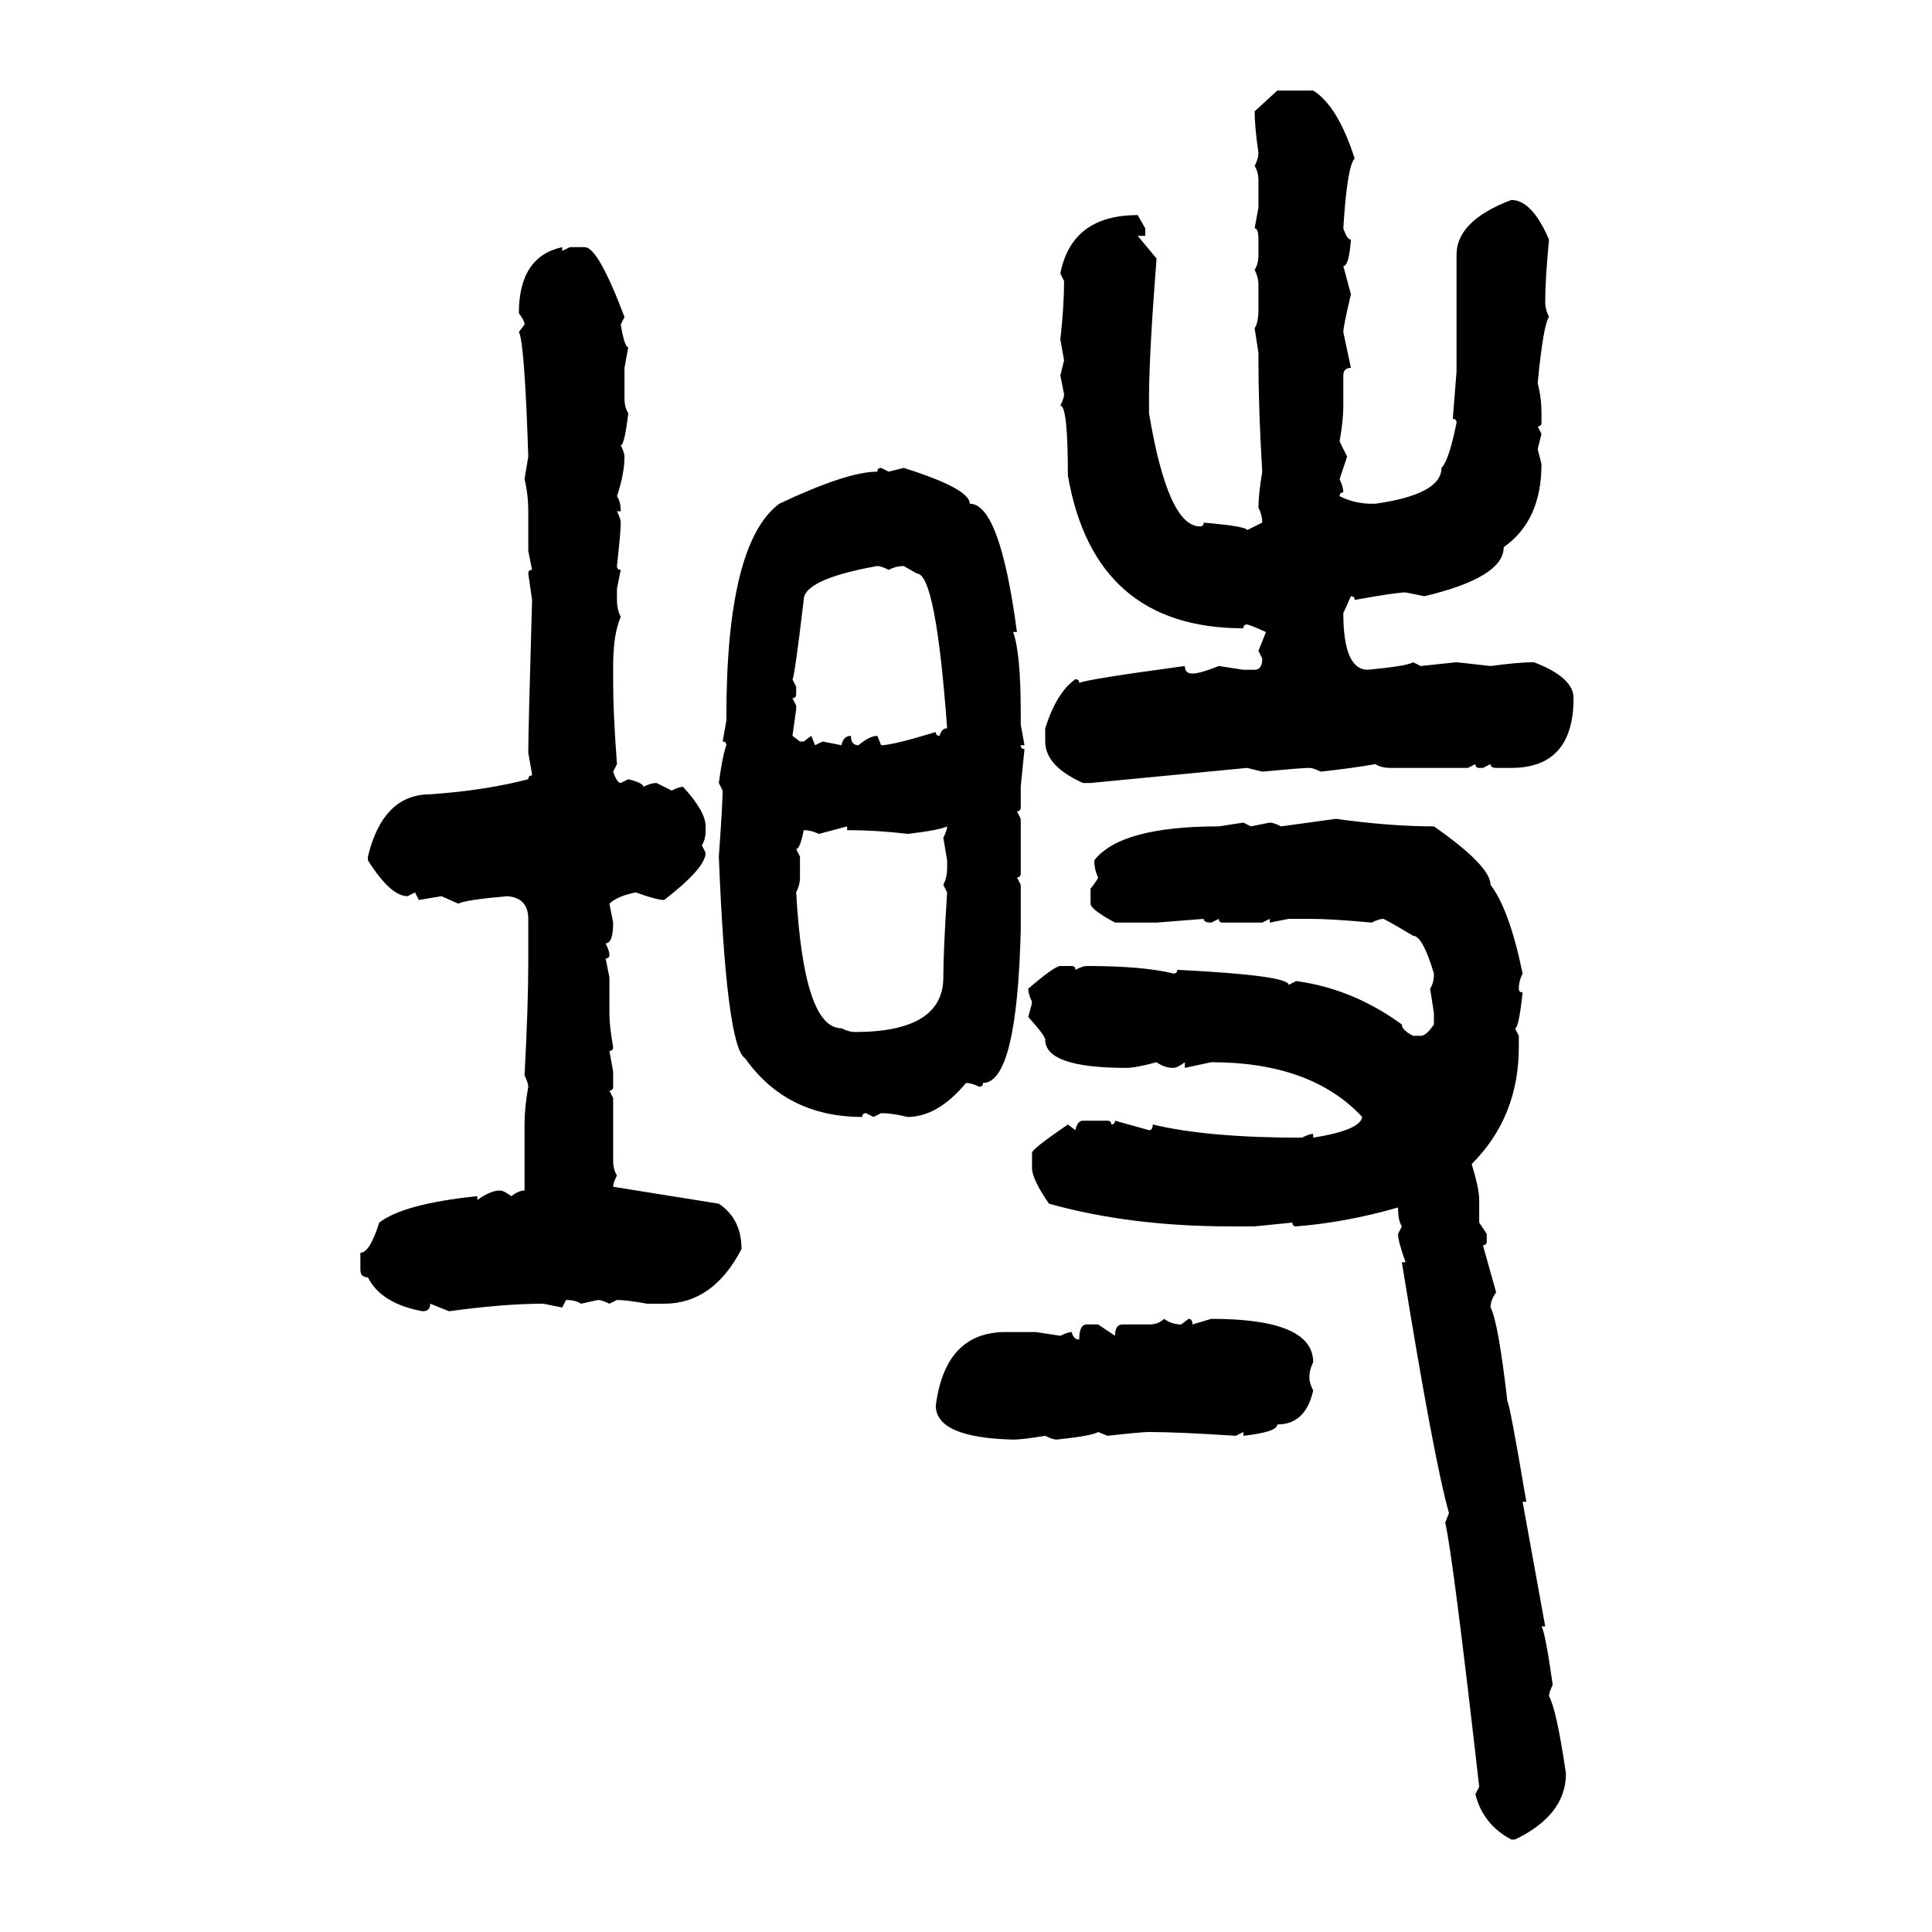 <svg xmlns="http://www.w3.org/2000/svg" xmlns:xlink="http://www.w3.org/1999/xlink" width="300" height="300"><path d="M194.82 17.29L198.34 14.06L203.91 14.06Q207.71 16.41 210.35 24.61L210.35 24.61Q209.18 25.78 208.59 35.45L208.59 35.45Q209.18 37.21 209.77 37.21L209.77 37.21Q209.47 41.31 208.59 41.31L208.59 41.31L209.77 45.70Q208.59 50.68 208.59 51.56L208.59 51.56L209.77 57.13Q208.59 57.13 208.59 58.30L208.59 58.30L208.59 62.99Q208.59 65.33 208.01 68.55L208.01 68.55L209.18 70.90L208.01 74.41Q208.59 75.59 208.59 76.46L208.59 76.46Q208.01 76.46 208.01 77.05L208.01 77.05Q210.35 78.22 212.99 78.22L212.99 78.22L213.57 78.22Q223.83 76.76 223.83 72.66L223.83 72.66Q225 71.48 226.17 65.63L226.17 65.63Q226.17 65.04 225.59 65.04L225.59 65.04L226.17 57.71L226.17 39.55Q226.17 34.28 234.67 31.05L234.67 31.05Q237.89 31.05 240.53 37.21L240.53 37.21Q239.94 43.36 239.94 46.88L239.94 46.88Q239.94 48.05 240.53 49.22L240.53 49.22Q239.65 50.39 238.77 59.47L238.77 59.47Q239.36 61.82 239.36 64.16L239.36 64.16L239.36 65.63Q239.36 66.21 238.77 66.21L238.77 66.21L239.36 67.38L238.77 69.73L239.36 72.07Q239.36 80.86 233.50 84.96L233.50 84.96Q233.50 89.65 221.19 92.58L221.19 92.58L218.26 91.99Q216.80 91.99 210.35 93.16L210.35 93.16Q210.35 92.58 209.77 92.58L209.77 92.58L208.59 95.21Q208.59 104.00 212.40 104.00L212.40 104.00Q218.55 103.42 219.43 102.83L219.43 102.83L220.61 103.42L226.17 102.83L231.45 103.42Q235.84 102.83 238.18 102.83L238.18 102.83Q244.34 105.18 244.34 108.40L244.34 108.40Q244.34 119.24 234.67 119.24L234.67 119.24L232.32 119.24Q231.45 119.24 231.45 118.65L231.45 118.65L230.27 119.24L229.69 119.24Q229.10 119.24 229.10 118.65L229.10 118.65L227.93 119.24L215.92 119.24Q214.45 119.24 213.57 118.65L213.57 118.65Q210.35 119.24 205.08 119.82L205.08 119.82Q203.91 119.24 203.32 119.24L203.32 119.24Q202.15 119.24 196.00 119.82L196.00 119.82L193.65 119.24L169.34 121.58L168.16 121.58Q162.30 118.95 162.30 115.14L162.30 115.14L162.30 113.09Q164.06 107.52 166.99 105.47L166.99 105.47Q167.58 105.47 167.58 106.05L167.58 106.05Q168.75 105.47 183.98 103.42L183.98 103.42Q183.98 104.59 185.16 104.59L185.16 104.59Q186.33 104.59 189.26 103.42L189.26 103.42L193.07 104.00L194.82 104.00Q196.00 104.00 196.00 102.25L196.00 102.25L195.41 101.07L196.58 98.14Q193.95 96.97 193.65 96.97L193.65 96.97Q193.07 96.97 193.07 97.56L193.07 97.56Q169.92 97.56 165.82 73.83L165.82 73.83Q165.82 62.99 164.65 62.99L164.65 62.99Q165.23 61.82 165.23 61.23L165.23 61.23L164.65 58.30L165.23 55.96L164.65 52.73Q165.23 47.46 165.23 43.65L165.23 43.65L164.65 42.48Q166.41 33.40 176.66 33.40L176.66 33.40L177.83 35.45L177.83 36.62L176.66 36.62L179.59 40.14Q178.42 55.08 178.42 61.82L178.42 61.82L178.42 64.16Q181.35 81.74 186.33 81.74L186.33 81.74Q186.91 81.74 186.91 81.15L186.91 81.15Q193.65 81.74 193.65 82.32L193.65 82.32L196.00 81.15Q196.00 79.98 195.41 78.81L195.41 78.81Q195.41 76.76 196.00 73.24L196.00 73.24Q195.41 63.57 195.41 55.96L195.41 55.96L195.41 54.79L194.82 50.98Q195.41 50.10 195.41 48.05L195.41 48.05L195.41 44.24Q195.41 43.07 194.82 41.89L194.82 41.89Q195.41 41.02 195.41 39.55L195.41 39.55L195.41 37.21Q195.41 35.45 194.82 35.45L194.82 35.45L195.41 32.23L195.41 28.13Q195.41 26.66 194.82 25.78L194.82 25.78Q195.41 24.61 195.41 23.73L195.41 23.73Q194.82 19.63 194.82 17.29L194.82 17.29ZM87.30 38.38L87.30 38.38L87.30 38.96L88.48 38.38L90.82 38.38Q92.87 38.38 96.97 49.22L96.97 49.22L96.39 50.39Q96.97 53.91 97.56 53.91L97.56 53.91L96.97 57.13L96.97 61.82Q96.97 63.28 97.56 64.16L97.56 64.16Q96.97 69.14 96.39 69.14L96.39 69.14Q96.97 70.31 96.97 70.90L96.97 70.90Q96.97 73.54 95.80 77.05L95.80 77.05Q96.39 77.93 96.39 79.39L96.39 79.39L95.80 79.39Q96.39 80.57 96.39 81.15L96.39 81.15Q96.39 82.62 95.80 87.89L95.80 87.89Q95.80 88.48 96.39 88.48L96.39 88.48L95.80 91.41L95.80 93.16Q95.80 94.63 96.39 95.80L96.39 95.80Q95.21 98.44 95.21 103.42L95.21 103.42L95.21 106.05Q95.21 110.74 95.80 118.65L95.80 118.65L95.21 119.82Q95.80 121.58 96.39 121.58L96.39 121.58L97.56 121.00Q99.90 121.58 99.90 122.17L99.90 122.17Q101.07 121.58 101.95 121.58L101.95 121.58L104.30 122.75Q105.47 122.17 106.05 122.17L106.05 122.17Q109.57 125.98 109.57 128.32L109.57 128.32L109.57 128.91Q109.57 130.37 108.98 131.25L108.98 131.25L109.57 132.42Q109.57 134.77 103.13 139.75L103.13 139.75Q101.95 139.75 98.73 138.57L98.73 138.57Q95.80 139.16 94.63 140.33L94.63 140.33L95.21 143.26Q95.21 146.48 94.04 146.48L94.04 146.48Q94.63 147.66 94.63 148.24L94.63 148.24Q94.63 148.83 94.04 148.83L94.04 148.83L94.63 151.76L94.63 157.32Q94.63 159.38 95.21 162.60L95.21 162.60Q95.21 163.18 94.63 163.18L94.63 163.18L95.21 166.41L95.21 168.75Q95.21 169.34 94.63 169.34L94.63 169.34L95.21 170.51L95.21 180.18Q95.21 181.64 95.80 182.52L95.80 182.52Q95.21 183.69 95.21 184.28L95.21 184.28L111.62 186.91Q115.14 189.26 115.14 193.95L115.14 193.95Q110.74 202.44 103.13 202.44L103.13 202.44L100.49 202.44Q97.27 201.86 95.80 201.86L95.80 201.86L94.63 202.44Q93.46 201.86 92.87 201.86L92.87 201.86L90.23 202.44Q89.36 201.86 87.89 201.86L87.89 201.86L87.30 203.03L84.38 202.44Q78.22 202.44 69.73 203.61L69.73 203.61L66.80 202.44Q66.80 203.61 65.63 203.61L65.63 203.61Q59.18 202.44 57.13 198.34L57.13 198.34Q55.96 198.34 55.96 197.17L55.96 197.17L55.96 194.53Q57.42 194.53 58.89 189.84L58.89 189.84Q62.70 186.91 74.12 185.74L74.12 185.74L74.12 186.33Q76.17 184.86 77.64 184.86L77.64 184.86Q78.22 184.86 79.39 185.74L79.39 185.74Q80.57 184.86 81.45 184.86L81.45 184.86L81.45 174.61Q81.45 171.97 82.03 168.75L82.03 168.75Q82.03 168.16 81.45 166.99L81.45 166.99Q82.03 156.15 82.03 149.41L82.03 149.41L82.03 142.68Q82.03 139.45 78.81 139.16L78.81 139.16Q72.07 139.75 71.19 140.33L71.19 140.33L68.55 139.16L65.04 139.75L64.45 138.57L63.28 139.16Q60.64 139.16 57.13 133.59L57.13 133.59L57.13 133.01Q59.47 123.34 66.80 123.34L66.80 123.34Q75.29 122.75 82.03 121.00L82.03 121.00Q82.03 120.41 82.62 120.41L82.62 120.41Q82.62 120.12 82.03 116.89L82.03 116.89Q82.03 113.67 82.62 93.16L82.62 93.16L82.03 89.06Q82.03 88.48 82.62 88.48L82.62 88.48L82.03 85.55L82.03 79.39Q82.03 76.76 81.45 74.41L81.45 74.41L82.03 70.90Q81.45 53.03 80.57 51.56L80.57 51.56L81.45 50.39Q81.45 49.80 80.57 48.63L80.57 48.63Q80.57 39.84 87.30 38.38ZM136.82 72.66L136.82 72.66L137.99 73.24L140.33 72.66Q150.59 75.88 150.59 78.22L150.59 78.22Q155.27 78.22 157.91 98.14L157.91 98.14L157.32 98.14Q158.50 101.37 158.50 110.74L158.50 110.74L158.50 112.50L159.08 115.72L158.50 115.72Q158.50 116.31 159.08 116.31L159.08 116.31L158.50 122.17L158.50 125.39Q158.50 125.98 157.91 125.98L157.91 125.98L158.50 127.15L158.50 135.64Q158.50 136.23 157.91 136.23L157.91 136.23L158.50 137.40L158.50 144.43Q157.91 168.16 152.64 168.16L152.64 168.16Q152.64 168.75 152.05 168.75L152.05 168.75Q150.88 168.16 150 168.16L150 168.16Q145.61 173.44 140.92 173.44L140.92 173.44Q138.57 172.85 136.82 172.85L136.82 172.85L135.64 173.44L134.47 172.85Q133.89 172.85 133.89 173.44L133.89 173.44Q122.17 173.44 115.72 164.36L115.72 164.36Q112.79 162.60 111.62 133.01L111.62 133.01Q112.21 124.80 112.21 122.75L112.21 122.75L111.62 121.58Q112.21 117.19 112.79 115.72L112.79 115.72Q112.79 115.14 112.21 115.14L112.21 115.14L112.79 111.91L112.79 111.33Q112.79 84.38 121.00 78.22L121.00 78.22Q131.54 73.24 136.23 73.24L136.23 73.24Q136.23 72.66 136.82 72.66ZM123.05 105.47L123.05 105.47L123.63 106.64L123.63 107.81Q123.63 108.40 123.05 108.40L123.05 108.40L123.63 109.57L123.63 110.16L123.05 114.26L124.22 115.14L124.80 115.14L125.98 114.26L126.56 115.72L127.73 115.14L130.66 115.72Q130.96 114.26 132.13 114.26L132.13 114.26Q132.13 115.72 133.30 115.72L133.30 115.72Q135.06 114.26 136.23 114.26L136.23 114.26L136.82 115.72Q138.57 115.72 145.31 113.67L145.31 113.67Q145.31 114.26 145.90 114.26L145.90 114.26Q146.19 113.09 147.07 113.09L147.07 113.09Q145.31 89.06 142.38 89.06L142.38 89.06L140.33 87.89Q139.16 87.89 137.99 88.48L137.99 88.48Q136.82 87.89 136.23 87.89L136.23 87.89Q124.80 89.94 124.80 93.16L124.80 93.16Q123.34 105.47 123.05 105.47ZM198.93 128.32L207.42 127.15Q215.92 128.32 222.66 128.32L222.66 128.32Q231.45 134.47 231.45 137.40L231.45 137.40Q234.38 141.21 236.43 151.17L236.43 151.17Q235.84 152.34 235.84 153.52L235.84 153.52Q235.84 154.10 236.43 154.10L236.43 154.10Q235.84 159.67 235.25 159.67L235.25 159.67L235.84 160.84L235.84 162.60Q235.84 173.44 228.52 180.76L228.52 180.76Q229.69 184.57 229.69 186.33L229.69 186.33L229.69 189.84L230.86 191.60L230.86 192.77Q230.86 193.36 230.27 193.36L230.27 193.36L232.32 200.68Q231.45 201.86 231.45 203.03L231.45 203.03Q232.62 205.08 234.08 217.68L234.08 217.68Q234.38 217.68 237.01 233.20L237.01 233.20L236.43 233.20L239.94 252.54L239.36 252.54Q239.94 253.42 241.11 261.62L241.11 261.62Q240.53 262.79 240.53 263.38L240.53 263.38Q241.70 265.43 243.16 275.39L243.16 275.39Q243.16 281.84 235.25 285.64L235.25 285.64L234.67 285.64Q230.27 283.30 229.10 278.61L229.10 278.61L229.69 277.44Q225.59 241.41 224.41 236.43L224.41 236.43L225 234.96Q222.66 226.76 217.68 196.00L217.68 196.00L218.26 196.00Q217.09 192.77 217.09 191.60L217.09 191.60L217.68 190.43Q217.09 189.55 217.09 187.50L217.09 187.50Q208.89 189.84 201.27 190.43L201.27 190.43Q200.68 190.43 200.68 189.84L200.68 189.84L194.82 190.43L191.02 190.43Q175.49 190.43 162.89 186.91L162.89 186.91Q160.25 183.11 160.25 181.35L160.25 181.35L160.25 179.00Q160.25 178.42 165.82 174.61L165.82 174.61L166.99 175.49Q167.29 174.02 168.16 174.02L168.16 174.02L171.97 174.02Q172.56 174.02 172.56 174.61L172.56 174.61Q173.14 174.61 173.14 174.02L173.14 174.02L178.42 175.49Q179.00 175.49 179.00 174.61L179.00 174.61Q187.50 176.66 202.15 176.66L202.15 176.66Q203.32 176.07 203.91 176.07L203.91 176.07L203.91 176.66Q211.23 175.49 211.52 173.44L211.52 173.44Q203.61 164.94 188.09 164.94L188.09 164.94L183.98 165.82L183.98 164.94Q182.81 165.82 182.23 165.82L182.23 165.82Q180.76 165.82 179.59 164.94L179.59 164.94Q176.37 165.82 174.90 165.82L174.90 165.82Q162.30 165.82 162.30 161.43L162.30 161.43Q162.30 160.84 159.67 157.91L159.67 157.91Q160.25 155.86 160.25 155.57L160.25 155.57Q159.67 154.39 159.67 153.52L159.67 153.52Q163.77 150 164.65 150L164.65 150L166.41 150Q166.99 150 166.99 150.59L166.99 150.59Q168.16 150 168.75 150L168.75 150Q177.54 150 182.23 151.17L182.23 151.17Q182.81 151.17 182.81 150.59L182.81 150.59Q200.10 151.46 200.10 152.93L200.10 152.93L201.27 152.34Q210.06 153.52 217.68 159.08L217.68 159.08Q217.68 159.96 219.43 160.84L219.43 160.84L220.61 160.84Q221.48 160.84 222.66 159.08L222.66 159.08L222.66 157.32L222.07 153.52Q222.66 152.64 222.66 151.17L222.66 151.17Q220.90 145.31 219.43 145.31L219.43 145.31Q215.04 142.68 214.75 142.68L214.75 142.68Q214.16 142.68 212.99 143.26L212.99 143.26Q206.84 142.68 203.32 142.68L203.32 142.68L200.10 142.68L197.17 143.26L197.17 142.68L196.00 143.26L189.84 143.26Q189.26 143.26 189.26 142.68L189.26 142.68L188.09 143.26Q186.91 143.26 186.91 142.68L186.91 142.68L179.59 143.26L173.14 143.26Q169.34 141.21 169.34 140.33L169.34 140.33L169.34 137.99Q170.51 136.52 170.51 136.23L170.51 136.23Q169.92 135.06 169.92 133.59L169.92 133.59Q174.02 128.32 189.26 128.32L189.26 128.32L193.07 127.73L194.24 128.32L197.17 127.73Q197.75 127.73 198.93 128.32L198.93 128.32ZM131.54 128.32L127.15 129.49Q125.98 128.91 124.80 128.91L124.80 128.91Q124.22 131.84 123.63 131.84L123.63 131.84L124.22 133.01L124.22 136.23Q124.22 137.40 123.63 138.57L123.63 138.57Q124.80 159.67 130.66 159.67L130.66 159.67Q131.84 160.25 132.71 160.25L132.71 160.25Q146.48 160.25 146.48 151.76L146.48 151.76Q146.48 147.66 147.07 138.57L147.07 138.57L146.48 137.40Q147.07 136.23 147.07 134.77L147.07 134.77L147.07 133.59L146.48 130.08Q147.07 128.91 147.07 128.32L147.07 128.32Q145.90 128.91 140.92 129.49L140.92 129.49Q136.23 128.91 131.54 128.91L131.54 128.91L131.54 128.32ZM180.76 204.79L180.76 204.79Q181.93 205.66 183.40 205.66L183.40 205.66L184.57 204.79Q185.16 204.79 185.16 205.66L185.16 205.66L188.09 204.79Q203.91 204.79 203.91 211.52L203.91 211.52Q203.32 212.70 203.32 213.87L203.32 213.87Q203.32 214.75 203.91 215.92L203.91 215.92Q202.73 221.19 198.34 221.19L198.34 221.19Q198.34 222.36 193.07 222.95L193.07 222.95L193.07 222.36L191.89 222.95Q182.81 222.36 178.42 222.36L178.42 222.36Q177.25 222.36 171.97 222.95L171.97 222.95L170.51 222.36Q169.63 222.95 164.06 223.54L164.06 223.54Q163.48 223.54 162.30 222.95L162.30 222.95Q158.79 223.54 157.32 223.54L157.32 223.54Q145.31 223.24 145.31 218.26L145.31 218.26Q146.78 206.84 156.15 206.84L156.15 206.84L160.84 206.84L164.65 207.42Q165.82 206.84 166.41 206.84L166.41 206.84Q166.70 208.01 167.58 208.01L167.58 208.01Q167.58 205.66 168.75 205.66L168.75 205.66L170.51 205.66L173.14 207.42Q173.14 205.66 174.32 205.66L174.32 205.66L178.42 205.66Q179.88 205.66 180.76 204.79Z"/></svg>